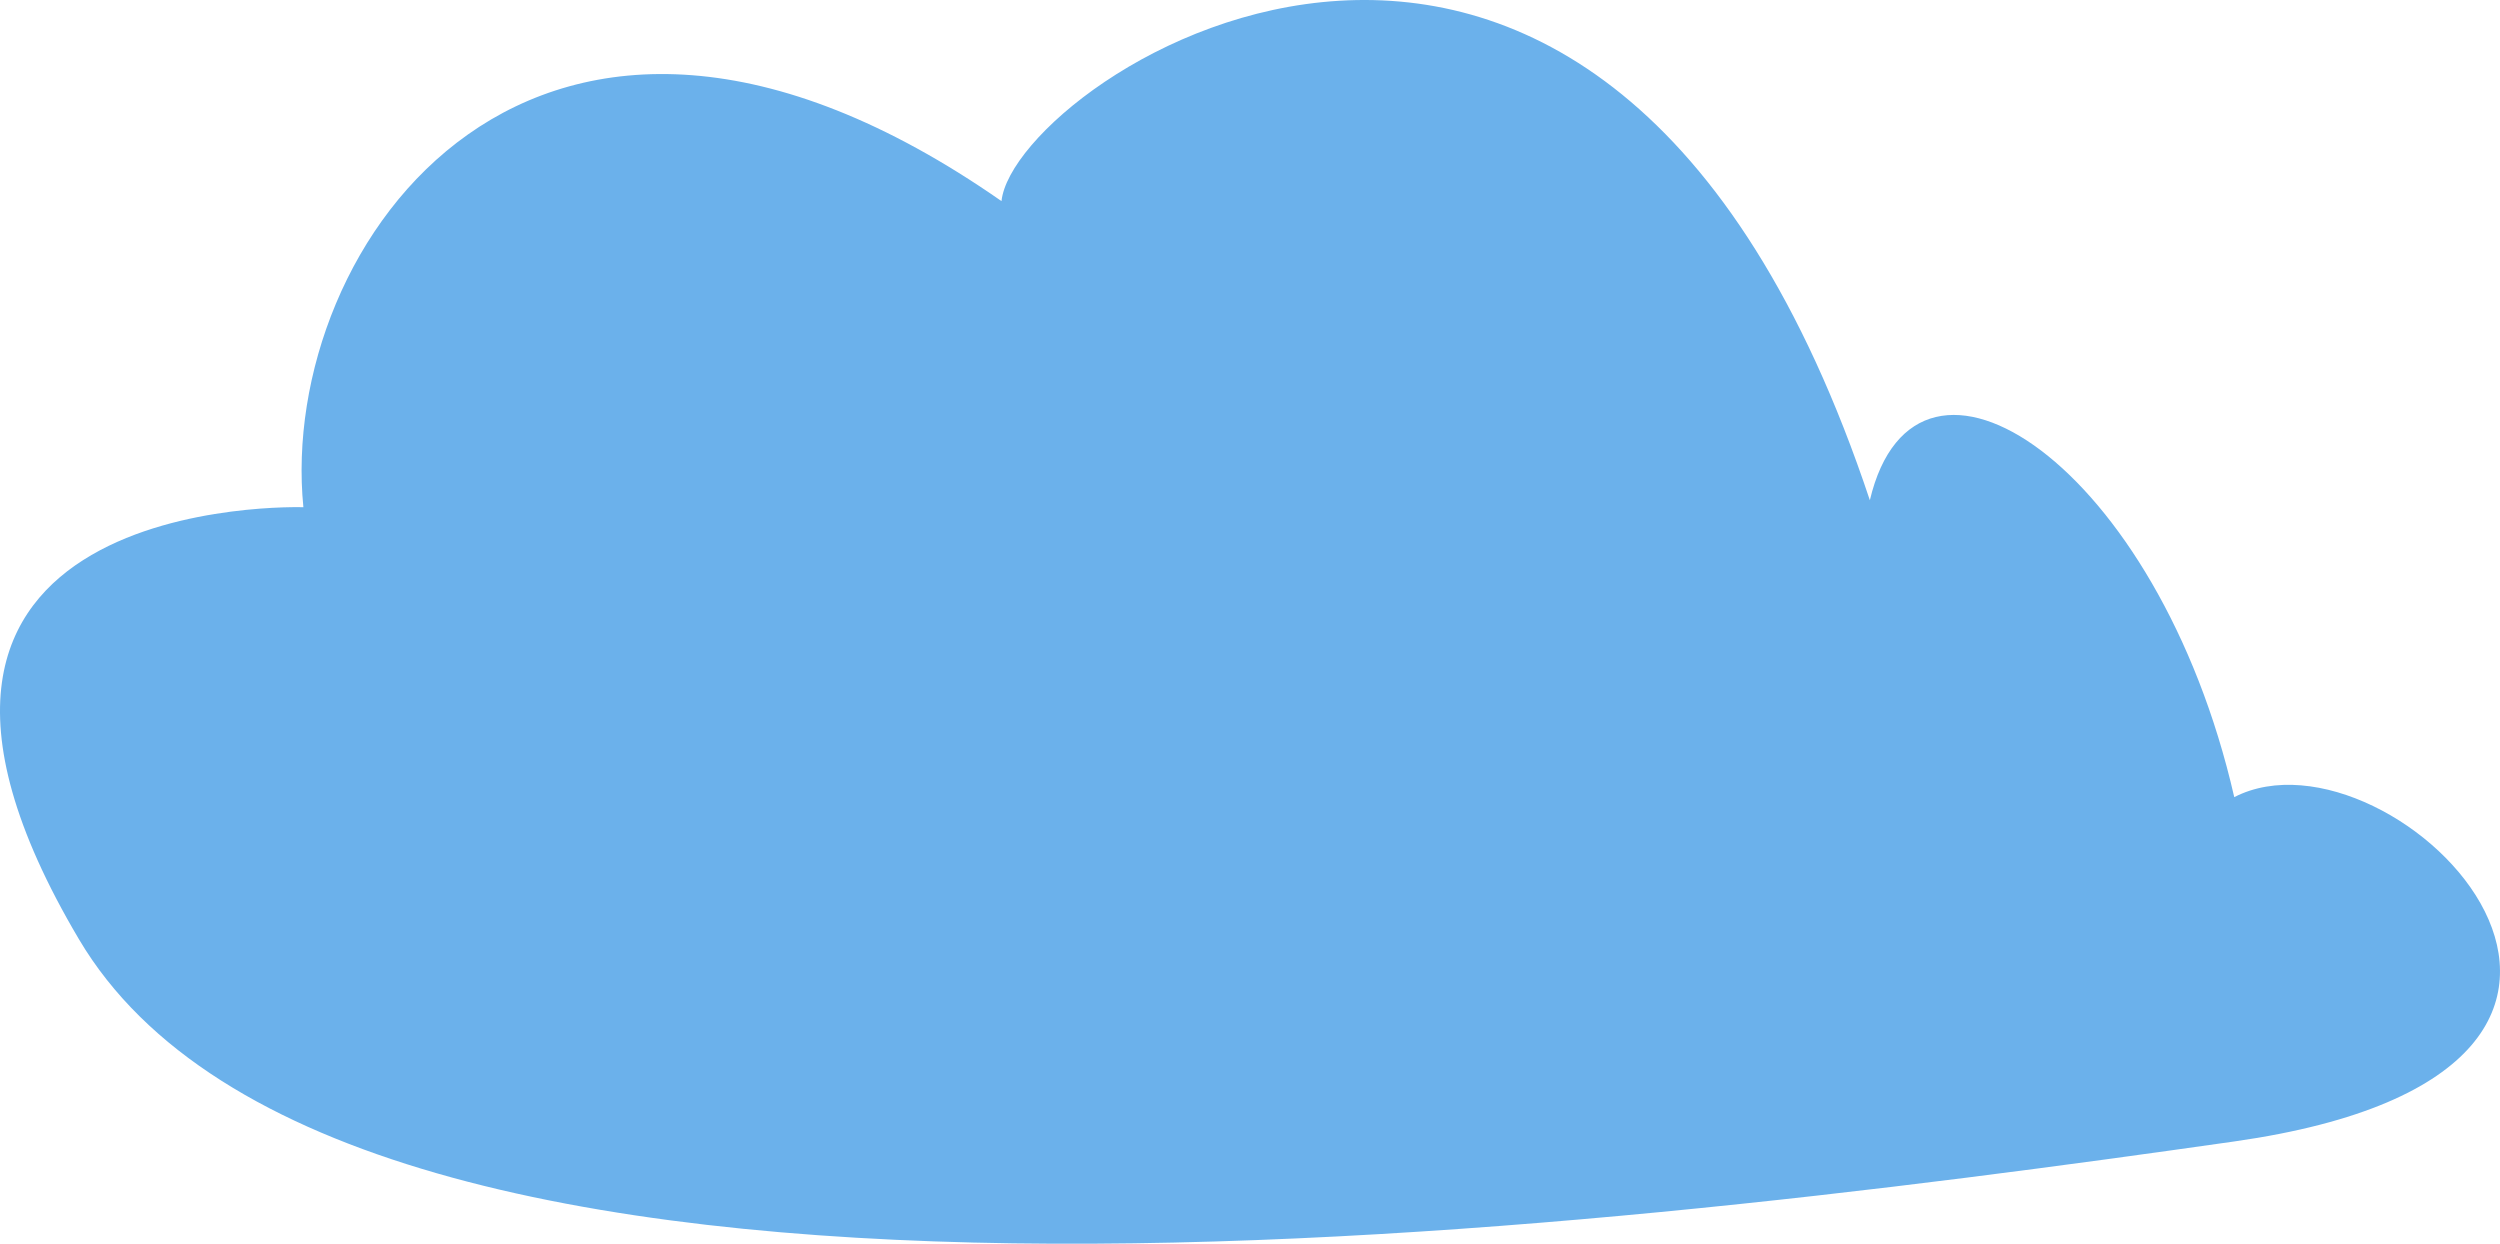 <?xml version="1.0" encoding="UTF-8"?> <svg xmlns="http://www.w3.org/2000/svg" width="599" height="298" viewBox="0 0 599 298" fill="none"> <path d="M72.691 121.53C66.453 58.927 128.347 -29.607 239.959 48.19C243.059 18.543 383.396 -74.079 448.017 119.858C459.186 72.748 517.137 111.489 535.328 190.996C573.616 171.268 657.1 256.181 535.328 273.494C379.826 295.637 82.615 332.584 18.928 225.065C-44.76 117.545 72.691 121.53 72.691 121.53Z" fill="#6BB1EB"></path> </svg> 